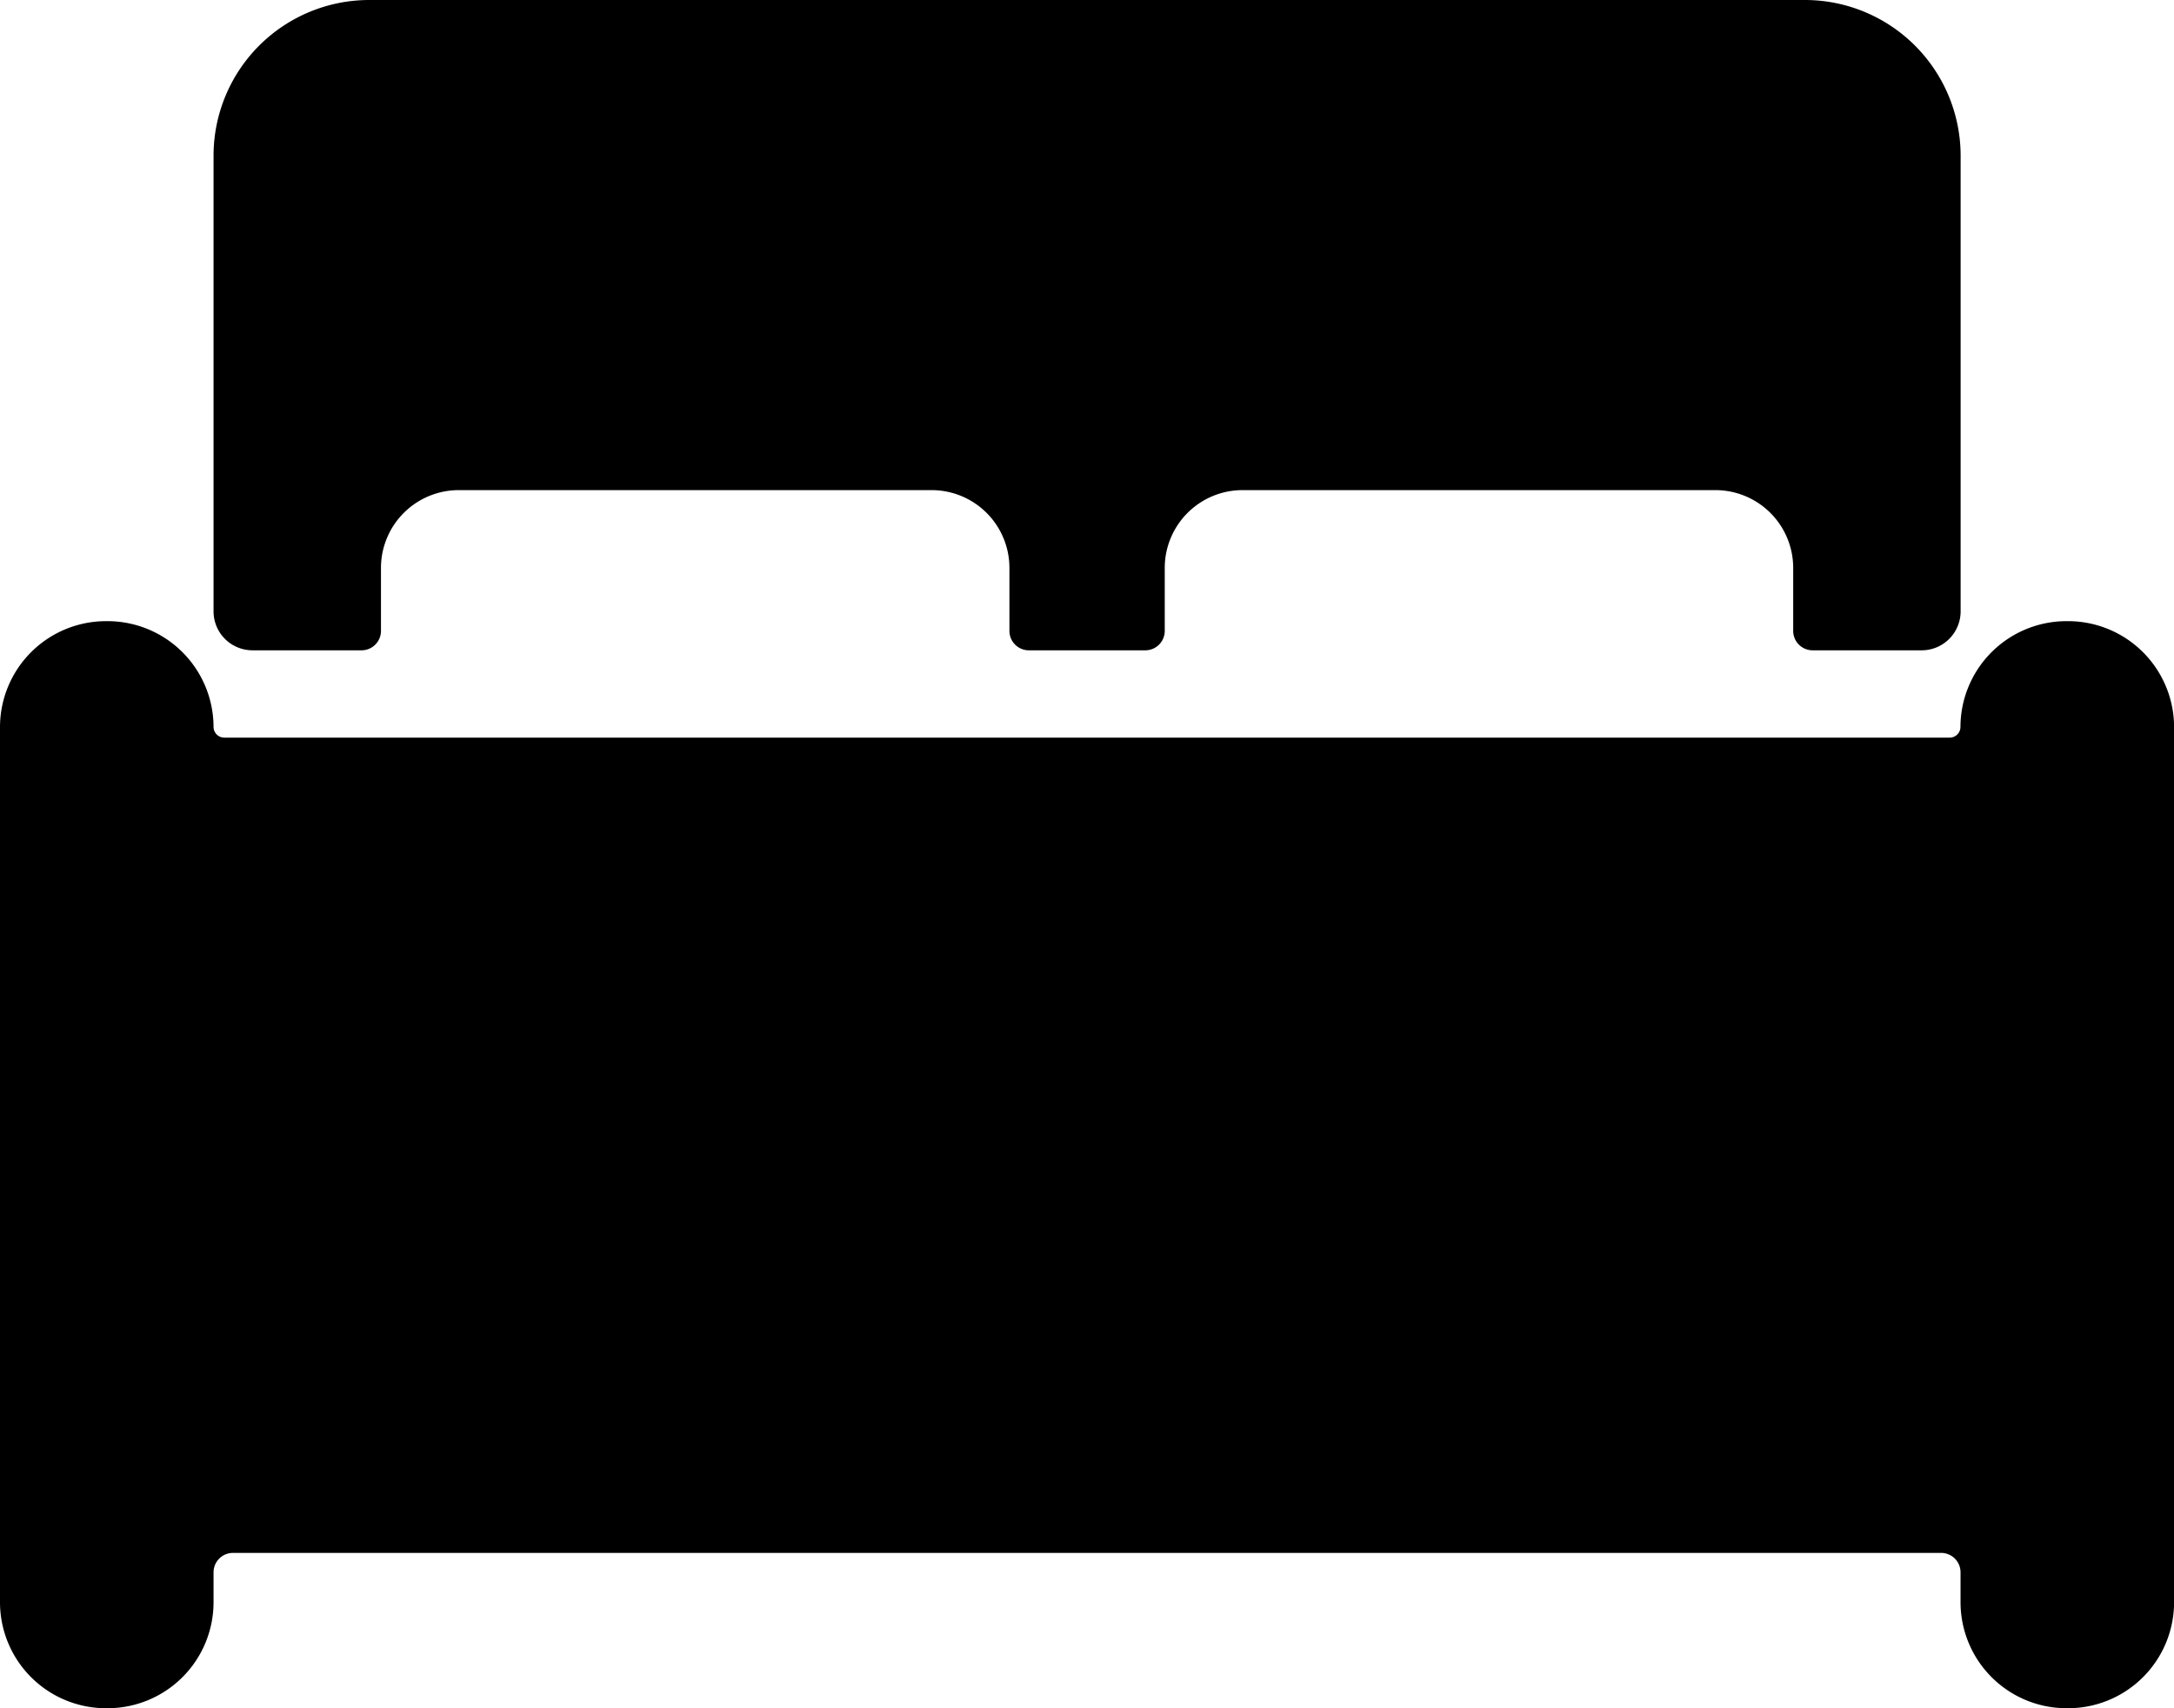 <svg id="Icon_ionic-ios-bed" data-name="Icon ionic-ios-bed" xmlns="http://www.w3.org/2000/svg" width="25.502" height="20.038" viewBox="0 0 25.502 20.038">
  <path id="Path_350" data-name="Path 350" d="M26.511,14.625h-.023a1.244,1.244,0,0,0-1.241,1.241.126.126,0,0,1-.125.125H4.88a.126.126,0,0,1-.125-.125,1.244,1.244,0,0,0-1.241-1.241H3.491A1.244,1.244,0,0,0,2.25,15.866V26.135a1.244,1.244,0,0,0,1.241,1.241h.023a1.244,1.244,0,0,0,1.241-1.241v-.353a.228.228,0,0,1,.228-.228H25.02a.228.228,0,0,1,.228.228v.353a1.244,1.244,0,0,0,1.241,1.241h.023a1.244,1.244,0,0,0,1.241-1.241V15.866A1.244,1.244,0,0,0,26.511,14.625Z" transform="translate(-2.25 -7.339)"/>
  <path id="Path_351" data-name="Path 351" d="M5.8,13.253H7.08a.228.228,0,0,0,.228-.228v-.74a.913.913,0,0,1,.911-.911h5.55a.913.913,0,0,1,.911.911v.74a.228.228,0,0,0,.228.228h1.366a.228.228,0,0,0,.228-.228v-.74a.913.913,0,0,1,.911-.911h5.55a.913.913,0,0,1,.911.911v.74a.228.228,0,0,0,.228.228h1.281a.457.457,0,0,0,.455-.455V7.447a1.827,1.827,0,0,0-1.822-1.822H7.165A1.827,1.827,0,0,0,5.344,7.447V12.8A.457.457,0,0,0,5.8,13.253Z" transform="translate(-2.839 -5.625)"/>
</svg>
